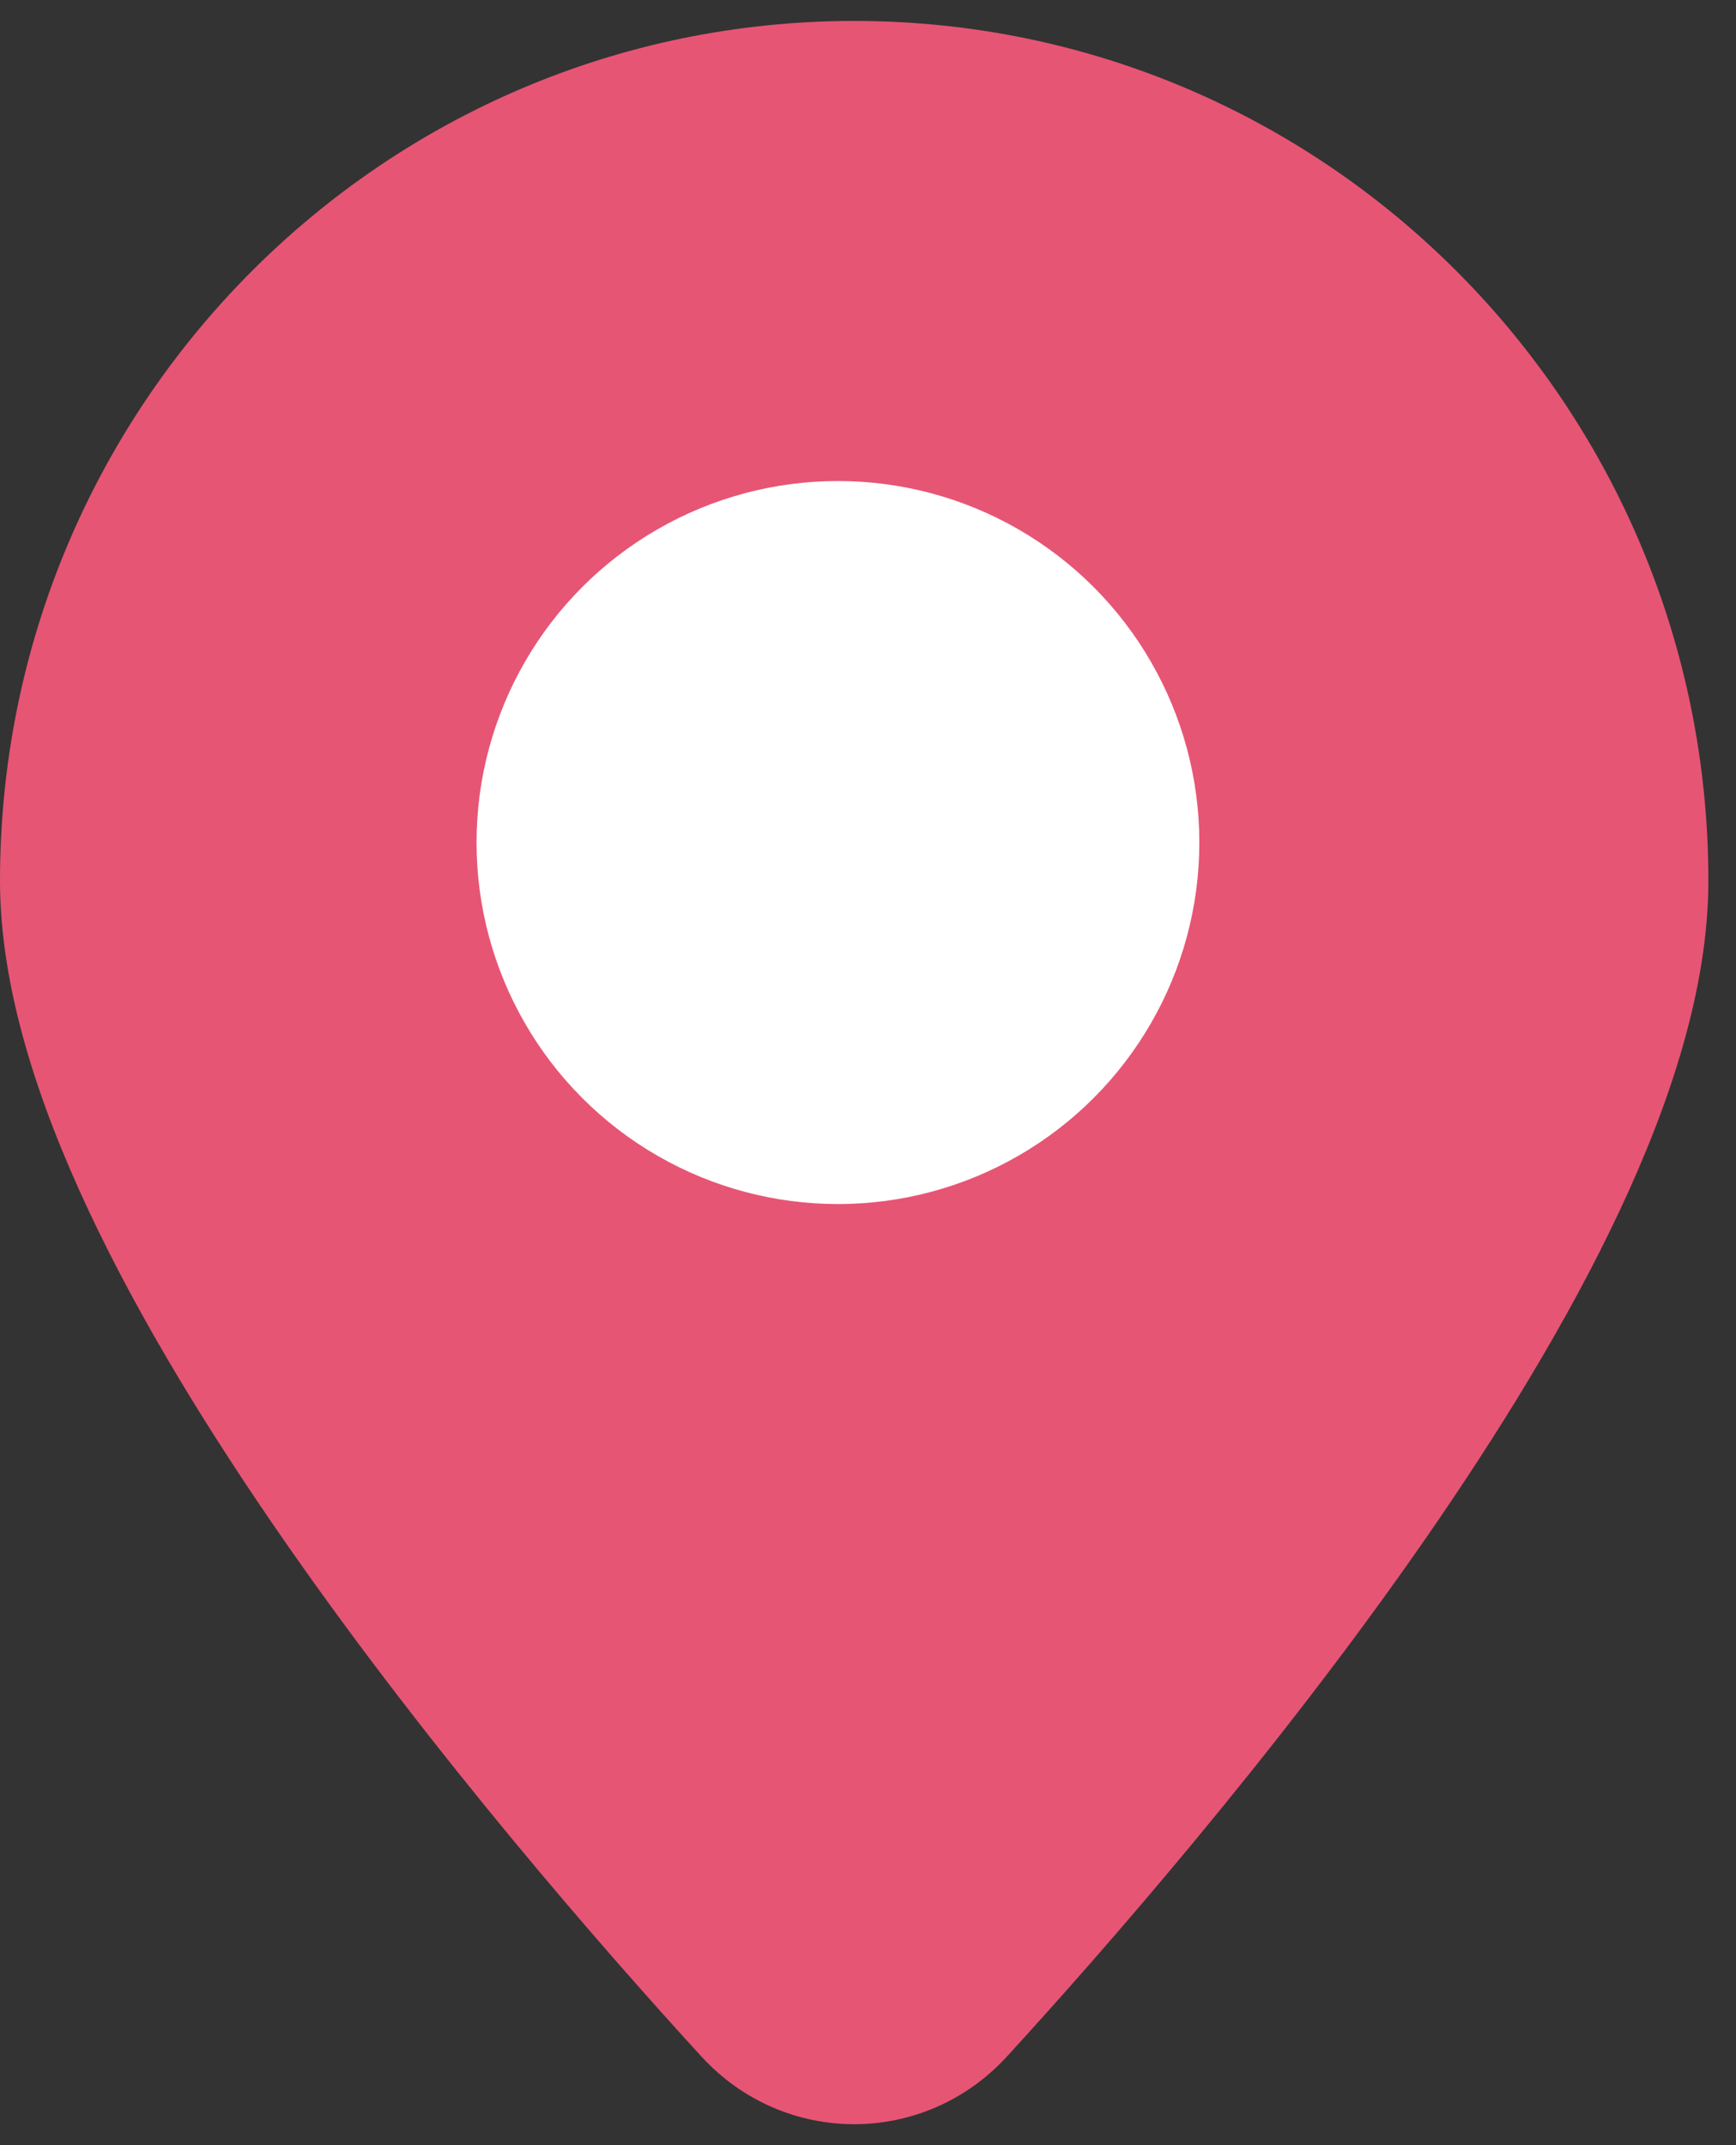 <svg width="51" height="63" viewBox="0 0 51 63" fill="none" xmlns="http://www.w3.org/2000/svg">
<rect x="0" y="0" width="51" height="63" fill="#333333" stroke="none"/>
<path fill-rule="evenodd" clip-rule="evenodd" d="M0 25.866C0 11.92 11.235 0.615 25.094 0.615C38.953 0.615 50.188 11.92 50.188 25.866C50.188 29.006 49.075 32.377 47.578 35.564C46.056 38.805 43.999 42.137 41.818 45.275C37.453 51.553 32.403 57.313 29.587 60.391C27.155 63.049 23.032 63.049 20.601 60.391C17.784 57.313 12.735 51.553 8.37 45.275C6.188 42.137 4.131 38.805 2.609 35.564C1.112 32.377 0 29.006 0 25.866Z" fill="#E75574"/>
<circle cx="24.617" cy="24.744" r="10.617" fill="white"/>
</svg>
